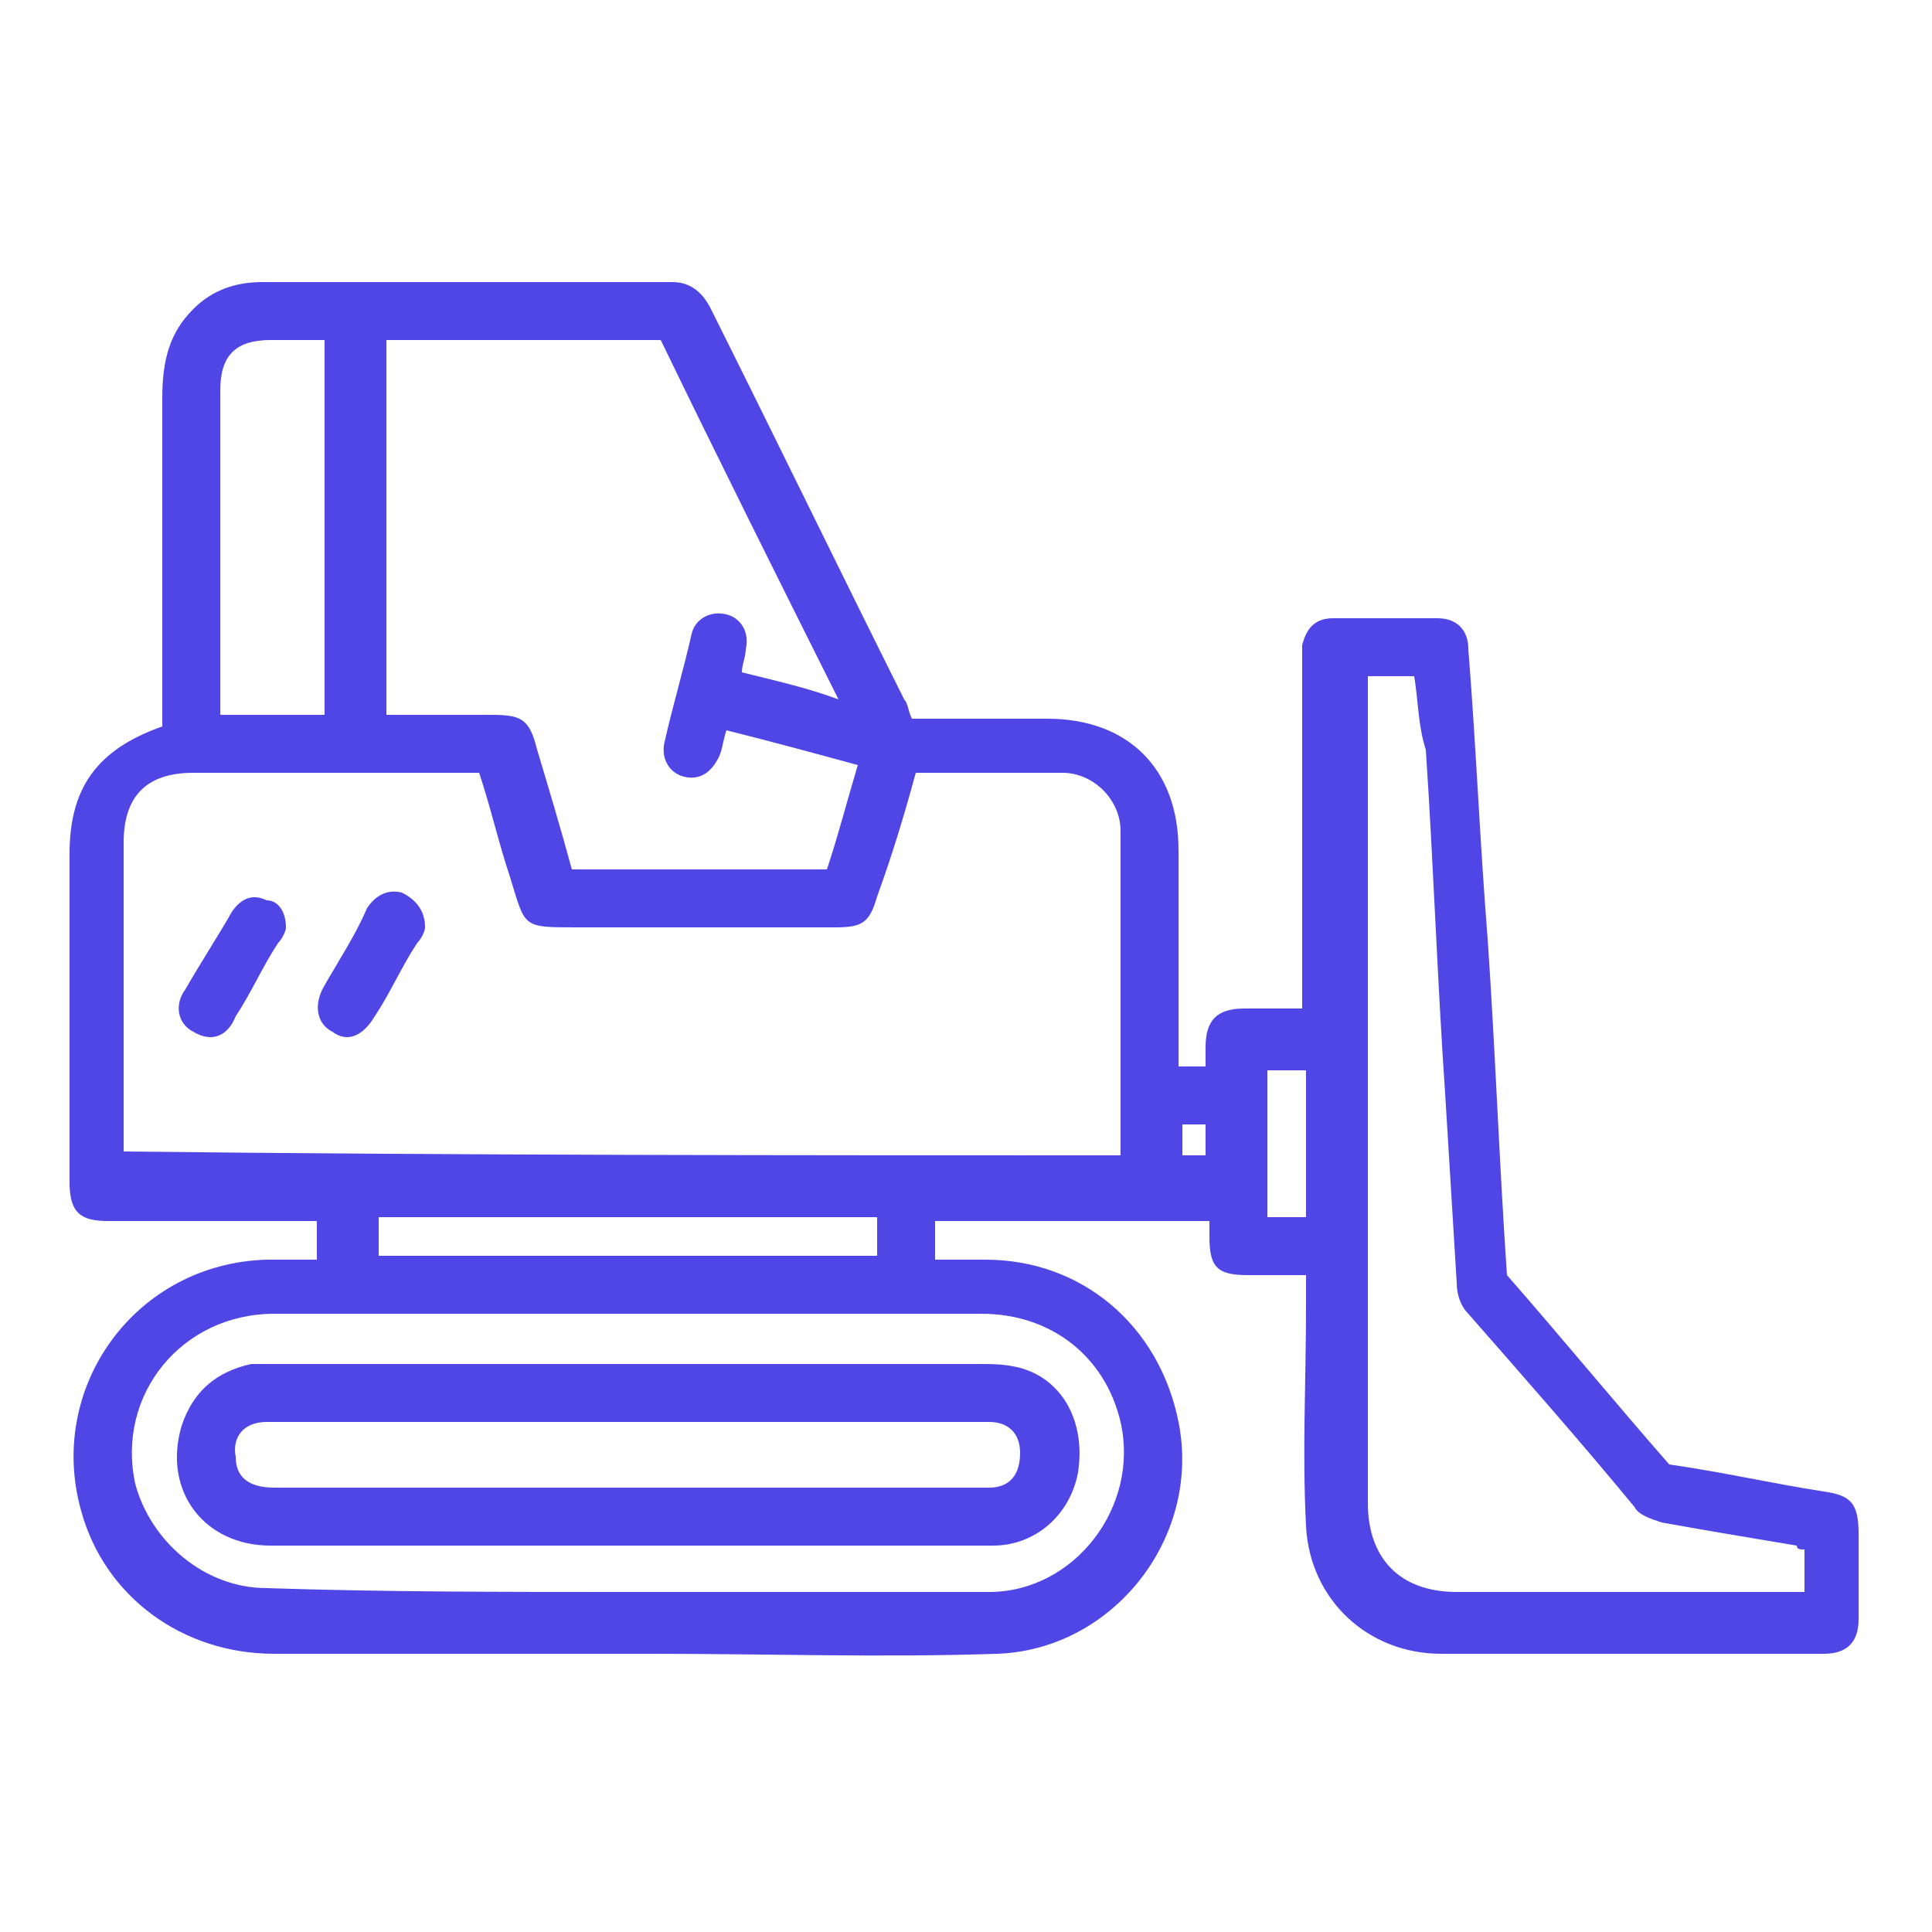 <?xml version="1.0" encoding="utf-8"?>
<!-- Generator: Adobe Illustrator 27.0.0, SVG Export Plug-In . SVG Version: 6.00 Build 0)  -->
<svg version="1.1" id="Layer_1" xmlns="http://www.w3.org/2000/svg" xmlns:xlink="http://www.w3.org/1999/xlink" x="0px" y="0px"
	 viewBox="0 0 50 50" style="enable-background:new 0 0 50 50;" xml:space="preserve">
<style type="text/css">
	.st0{fill:#4F46E5;}
</style>
<g>
	<path class="st0" d="M47.2,38.6c-1.3-0.2-2.6-0.5-4-0.7c-1.4-1.6-2.8-3.3-4.2-4.9c-0.2-2.9-0.3-5.8-0.5-8.7c-0.2-2.5-0.3-5-0.5-7.5
		c0-0.5-0.3-0.8-0.8-0.8c-0.9,0-1.8,0-2.7,0c-0.5,0-0.7,0.3-0.8,0.7c0,0.2,0,0.3,0,0.5c0,2.8,0,5.5,0,8.3c0,0.2,0,0.4,0,0.6
		c-0.5,0-1,0-1.5,0c-0.7,0-1,0.3-1,1c0,0.2,0,0.3,0,0.5c-0.3,0-0.5,0-0.7,0c0-0.2,0-0.4,0-0.6c0-1.6,0-3.3,0-5
		c0-2.1-1.3-3.4-3.4-3.4c-1,0-2,0-3,0c-0.1,0-0.3,0-0.5,0c-0.1-0.2-0.1-0.4-0.2-0.5c-1.7-3.4-3.3-6.7-5-10.1c-0.2-0.4-0.5-0.7-1-0.7
		c-3.5,0-7.1,0-10.6,0C6.1,7.3,5.5,7.5,5,8c-0.6,0.6-0.8,1.3-0.8,2.3c0,2.6,0,5.3,0,7.9c0,0.2,0,0.4,0,0.6c-1.7,0.6-2.4,1.6-2.4,3.3
		c0,2.8,0,5.7,0,8.5c0,0.8,0.3,1,1,1c1.7,0,3.3,0,4.9,0c0.2,0,0.3,0,0.5,0c0,0.3,0,0.7,0,1c-0.4,0-0.9,0-1.3,0
		c-3.4,0.1-5.7,3.3-4.8,6.5c0.6,2.2,2.6,3.7,5,3.7c3.3,0,6.5,0,9.8,0c3,0,5.9,0.1,8.9,0c3-0.1,5.3-3,4.7-6c-0.5-2.5-2.5-4.2-5-4.2
		c-0.4,0-0.9,0-1.3,0c0-0.4,0-0.7,0-1c2.4,0,4.7,0,7.1,0c0,0.1,0,0.3,0,0.4c0,0.8,0.2,1,1,1c0.5,0,0.9,0,1.5,0c0,0.2,0,0.4,0,0.8
		c0,1.9-0.1,3.8,0,5.7c0.1,1.9,1.6,3.3,3.5,3.3c3.3,0,6.6,0,9.9,0c0.6,0,0.9-0.3,0.9-0.9c0-0.7,0-1.5,0-2.2
		C48.1,38.9,47.9,38.7,47.2,38.6z M10,8.8c2.3,0,4.7,0,7.1,0c1.5,3.1,3,6.1,4.6,9.3c-0.8-0.3-1.7-0.5-2.5-0.7c0-0.2,0.1-0.4,0.1-0.6
		c0.1-0.4-0.1-0.8-0.5-0.9c-0.4-0.1-0.8,0.1-0.9,0.5c-0.2,0.9-0.5,1.9-0.7,2.8c-0.1,0.4,0.1,0.8,0.5,0.9c0.4,0.1,0.7-0.1,0.9-0.5
		c0.1-0.2,0.1-0.4,0.2-0.7c1.2,0.3,2.3,0.6,3.4,0.9c-0.3,1-0.5,1.8-0.8,2.7c-2.2,0-4.4,0-6.6,0c-0.3-1.1-0.6-2.1-0.9-3.1
		c-0.2-0.8-0.4-0.9-1.2-0.9c-0.7,0-1.5,0-2.2,0c-0.1,0-0.3,0-0.5,0C10,15.2,10,12,10,8.8z M5.7,18c0-2.6,0-5.3,0-7.9
		c0-0.9,0.4-1.3,1.3-1.3c0.5,0,0.9,0,1.4,0c0,3.3,0,6.5,0,9.7c-0.9,0-1.7,0-2.7,0C5.7,18.3,5.7,18.1,5.7,18z M25.4,34
		c1.8,0,3.2,1.1,3.6,2.8c0.5,2.2-1.2,4.4-3.4,4.4c-3.1,0-6.3,0-9.4,0c-3.2,0-6.3,0-9.3-0.1c-1.6,0-3-1.2-3.4-2.7
		C3,36.1,4.7,34,7.1,34c2.9,0,5.9,0,8.8,0C19,34,22.2,34,25.4,34z M9.8,32.5c0-0.4,0-0.7,0-1c4.3,0,8.6,0,12.9,0c0,0.4,0,0.7,0,1
		C18.4,32.5,14.1,32.5,9.8,32.5z M29,29.7c0,0.1,0,0.1,0,0.2c-8.5,0-17.1,0-25.8-0.1c0-0.1,0-0.3,0-0.4c0-2.5,0-5.1,0-7.6
		C3.2,20.6,3.8,20,5,20c2.4,0,4.7,0,7,0c0.1,0,0.2,0,0.4,0c0.3,0.9,0.5,1.8,0.8,2.7c0.4,1.3,0.3,1.3,1.7,1.3c2.2,0,4.5,0,6.7,0
		c0.7,0,0.9-0.1,1.1-0.8c0.4-1.1,0.7-2.1,1-3.2c0.7,0,1.3,0,2,0c0.6,0,1.2,0,1.8,0c0.8,0,1.5,0.7,1.5,1.5C29,24.3,29,27,29,29.7z
		 M31.2,29.9c-0.2,0-0.4,0-0.6,0c0-0.3,0-0.5,0-0.8c0.2,0,0.4,0,0.6,0C31.2,29.4,31.2,29.7,31.2,29.9z M33.8,31.5c-0.4,0-0.7,0-1,0
		c0-1.3,0-2.5,0-3.8c0.3,0,0.6,0,1,0C33.8,28.9,33.8,30.2,33.8,31.5z M46.7,41.2c-0.2,0-0.3,0-0.5,0c-2.8,0-5.7,0-8.5,0
		c-1.5,0-2.3-0.9-2.3-2.3c0-7,0-14,0-21c0-0.1,0-0.2,0-0.4c0.4,0,0.7,0,1.2,0c0.1,0.6,0.1,1.3,0.3,1.9c0.2,3,0.3,6,0.5,8.9
		c0.1,1.6,0.2,3.3,0.3,4.9c0,0.3,0.1,0.6,0.3,0.8c1.4,1.6,2.9,3.3,4.3,5c0.1,0.2,0.4,0.3,0.7,0.4c1.1,0.2,2.3,0.4,3.5,0.6
		c0,0.1,0.1,0.1,0.2,0.1C46.7,40.4,46.7,40.8,46.7,41.2z"/>
	<path class="st0" d="M6.9,23.3c-0.4-0.2-0.7,0-0.9,0.3c-0.4,0.7-0.8,1.3-1.2,2C4.5,26,4.6,26.5,5,26.7c0.5,0.3,0.9,0.1,1.1-0.4
		c0.4-0.6,0.7-1.3,1.1-1.9c0.1-0.1,0.2-0.3,0.2-0.4C7.4,23.6,7.2,23.3,6.9,23.3z"/>
	<path class="st0" d="M10.4,23.1C10,23,9.7,23.2,9.5,23.5c-0.3,0.7-0.7,1.3-1.1,2c-0.3,0.5-0.2,1,0.2,1.2C9,27,9.4,26.8,9.7,26.3
		c0.4-0.6,0.7-1.3,1.1-1.9c0.1-0.1,0.2-0.3,0.2-0.4C11,23.6,10.8,23.3,10.4,23.1z"/>
	<path class="st0" d="M6.5,35.3C5.6,35.5,5,36,4.7,36.9C4.2,38.6,5.3,40,7,40c3.1,0,6.1,0,9.2,0c3.1,0,6.3,0,9.5,0
		c1.1,0,2-0.8,2.2-1.9c0.2-1.3-0.4-2.4-1.5-2.7c-0.4-0.1-0.7-0.1-1.1-0.1c-6.1,0-12.1,0-18.1,0C7,35.3,6.7,35.3,6.5,35.3z
		 M25.1,36.8c0.2,0,0.3,0,0.5,0c0.5,0,0.8,0.3,0.8,0.8c0,0.6-0.3,0.9-0.8,0.9c-0.1,0-0.3,0-0.4,0c-3,0-6,0-9,0c-3.1,0-6.1,0-9.1,0
		c-0.7,0-1-0.3-1-0.8c-0.1-0.5,0.2-0.9,0.8-0.9c0.2,0,0.3,0,0.4,0C13.2,36.8,19.2,36.8,25.1,36.8z"/>
</g>
</svg>
